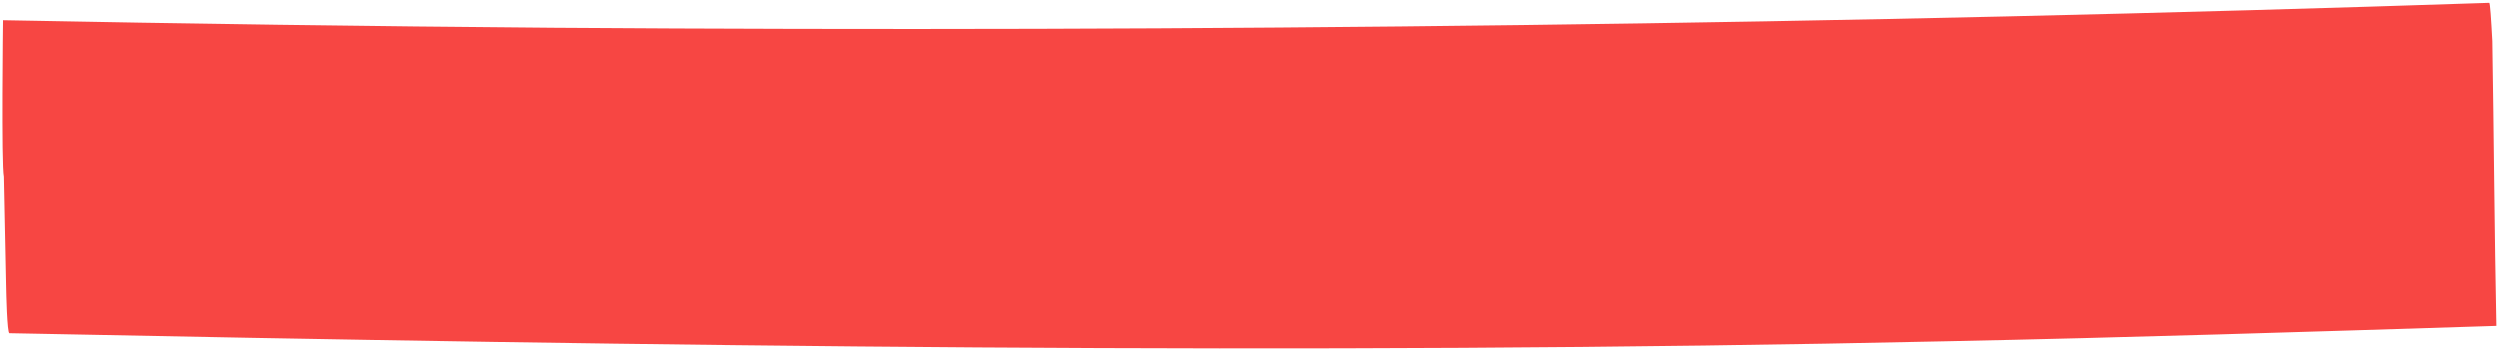 <?xml version="1.0" encoding="UTF-8"?> <svg xmlns="http://www.w3.org/2000/svg" width="571" height="80" viewBox="0 0 571 80" fill="none"><path d="M444.574 77.943C296.857 81.198 149.454 79.05 2.15 76.099C1.611 76.11 1.416 66.579 1.397 65.626L0.881 40.37C0.288 37.76 0.69 4.618 0.69 4.618C42.776 5.427 84.318 6.009 126.394 6.341C273.659 7.385 421.943 5.548 568.547 0.647C568.728 0.643 568.984 4.351 569.247 9.383C569.603 30.736 569.744 53.556 570.171 74.424L568.592 74.474C527.089 75.792 486.099 77.094 444.574 77.943Z" fill="#F74643"></path></svg> 